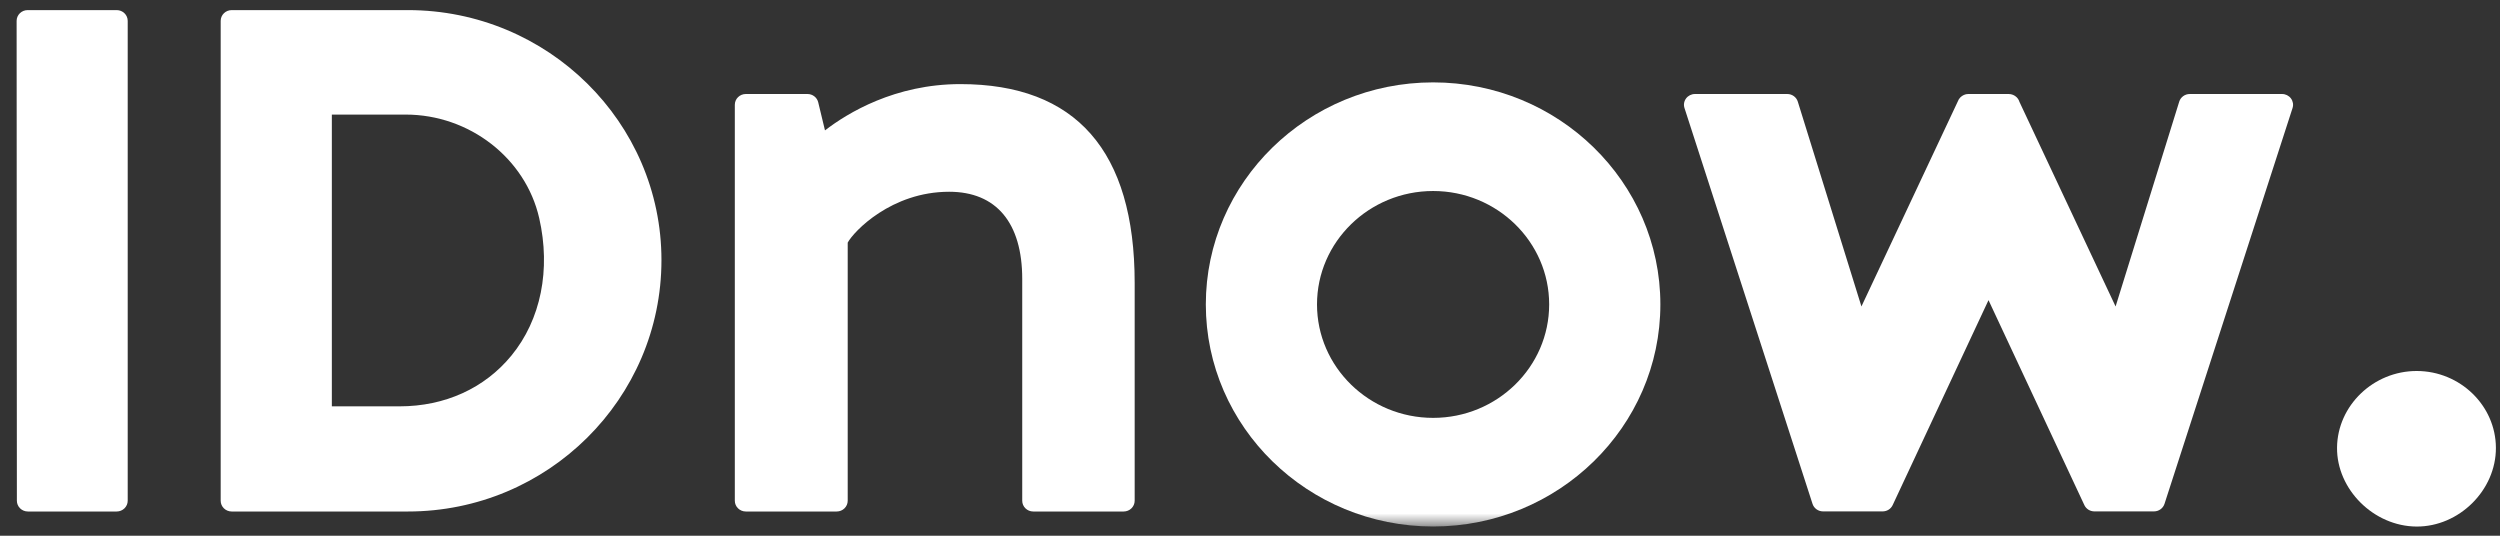 <svg width="168" height="36" viewBox="0 0 168 36" fill="none" xmlns="http://www.w3.org/2000/svg">
<rect x="0" y="0" width="168" height="36" fill="#333333" stroke="none"/>
<g clip-path="url(#clip0_1081_1555)">
<mask id="mask0_1081_1555" style="mask-type:luminance" maskUnits="userSpaceOnUse" x="23" y="0" width="140" height="36">
<path d="M162.759 0.679V35.381H23.06V34.373H27.414C36.715 34.373 44.299 26.945 44.45 17.758L44.452 17.479C44.452 8.309 36.961 0.83 27.695 0.681L27.414 0.679H162.759Z" fill="white"/>
</mask>
<g mask="url(#mask0_1081_1555)">
<path d="M153.951 6.613C153.811 6.427 153.59 6.317 153.354 6.317H147.153C146.827 6.317 146.539 6.526 146.444 6.83L142.168 20.595L135.707 6.846C135.672 6.73 135.607 6.623 135.519 6.535C135.38 6.396 135.183 6.317 134.984 6.317H132.261C132.062 6.317 131.871 6.408 131.732 6.547C131.657 6.621 131.601 6.713 131.566 6.812L125.088 20.594L120.812 6.83C120.718 6.526 120.43 6.317 120.104 6.317H113.902C113.666 6.317 113.445 6.427 113.305 6.613C113.166 6.799 113.125 7.039 113.197 7.258L121.802 33.861C121.9 34.161 122.185 34.366 122.508 34.366H126.514C126.804 34.366 127.067 34.201 127.187 33.943L133.628 20.17L140.069 33.943C140.19 34.201 140.453 34.366 140.742 34.366H144.747C145.071 34.366 145.356 34.161 145.454 33.861L154.06 7.258C154.131 7.039 154.09 6.799 153.951 6.613Z" fill="white"/>
<path d="M96.307 5.536C104.727 5.536 111.577 12.229 111.577 20.457C111.577 28.686 104.727 35.381 96.307 35.381C87.884 35.381 81.031 28.686 81.031 20.457C81.031 12.229 87.884 5.536 96.307 5.536ZM96.307 12.836C92.004 12.836 88.503 16.255 88.503 20.457C88.503 24.661 92.004 28.081 96.307 28.081C100.607 28.081 104.104 24.661 104.104 20.457C104.104 16.255 100.607 12.836 96.307 12.836Z" fill="white"/>
<path d="M76.25 19.014V33.65C76.25 34.049 75.918 34.373 75.51 34.373H69.434C69.025 34.373 68.694 34.049 68.694 33.65V18.748C68.694 14.968 66.949 12.886 63.783 12.886C59.903 12.886 57.373 15.548 56.966 16.304V33.65C56.966 34.049 56.635 34.373 56.226 34.373H50.12C49.711 34.373 49.38 34.049 49.38 33.65V7.04C49.38 6.641 49.711 6.317 50.12 6.317H54.263C54.607 6.317 54.905 6.548 54.984 6.874L55.439 8.762C56.955 7.594 60.14 5.652 64.533 5.652C72.308 5.652 76.25 10.147 76.25 19.014Z" fill="white"/>
</g>
<path d="M162.405 24.931C165.322 24.934 167.715 27.257 167.725 30.095C167.735 32.94 165.251 35.401 162.387 35.384C159.515 35.367 157.021 32.886 157.049 30.076C157.078 27.253 159.498 24.928 162.405 24.931Z" fill="white"/>
<path d="M27.412 0.679C36.807 0.679 44.45 8.216 44.45 17.479C44.45 26.795 36.807 34.373 27.412 34.373H15.57C15.161 34.373 14.83 34.049 14.83 33.65V1.403C14.83 1.003 15.161 0.679 15.57 0.679H27.412ZM27.262 7.7H22.3V27.306H26.855C29.896 27.306 32.565 26.094 34.369 23.893C36.346 21.483 37.025 18.115 36.234 14.654C35.312 10.624 31.539 7.7 27.262 7.7Z" fill="white"/>
<path d="M7.842 0.679H1.857C1.449 0.679 1.117 1.003 1.117 1.403C1.117 1.403 1.134 33.638 1.134 33.652C1.135 34.05 1.466 34.373 1.874 34.373H7.841C8.25 34.373 8.582 34.048 8.582 33.649V1.403C8.582 1.003 8.251 0.679 7.842 0.679Z" fill="white"/>
</g>
<defs>
<clipPath id="clip0_1081_1555">
<rect width="167" height="35" fill="white" transform="translate(0.725 0.5)"/>
</clipPath>
</defs>
</svg>
